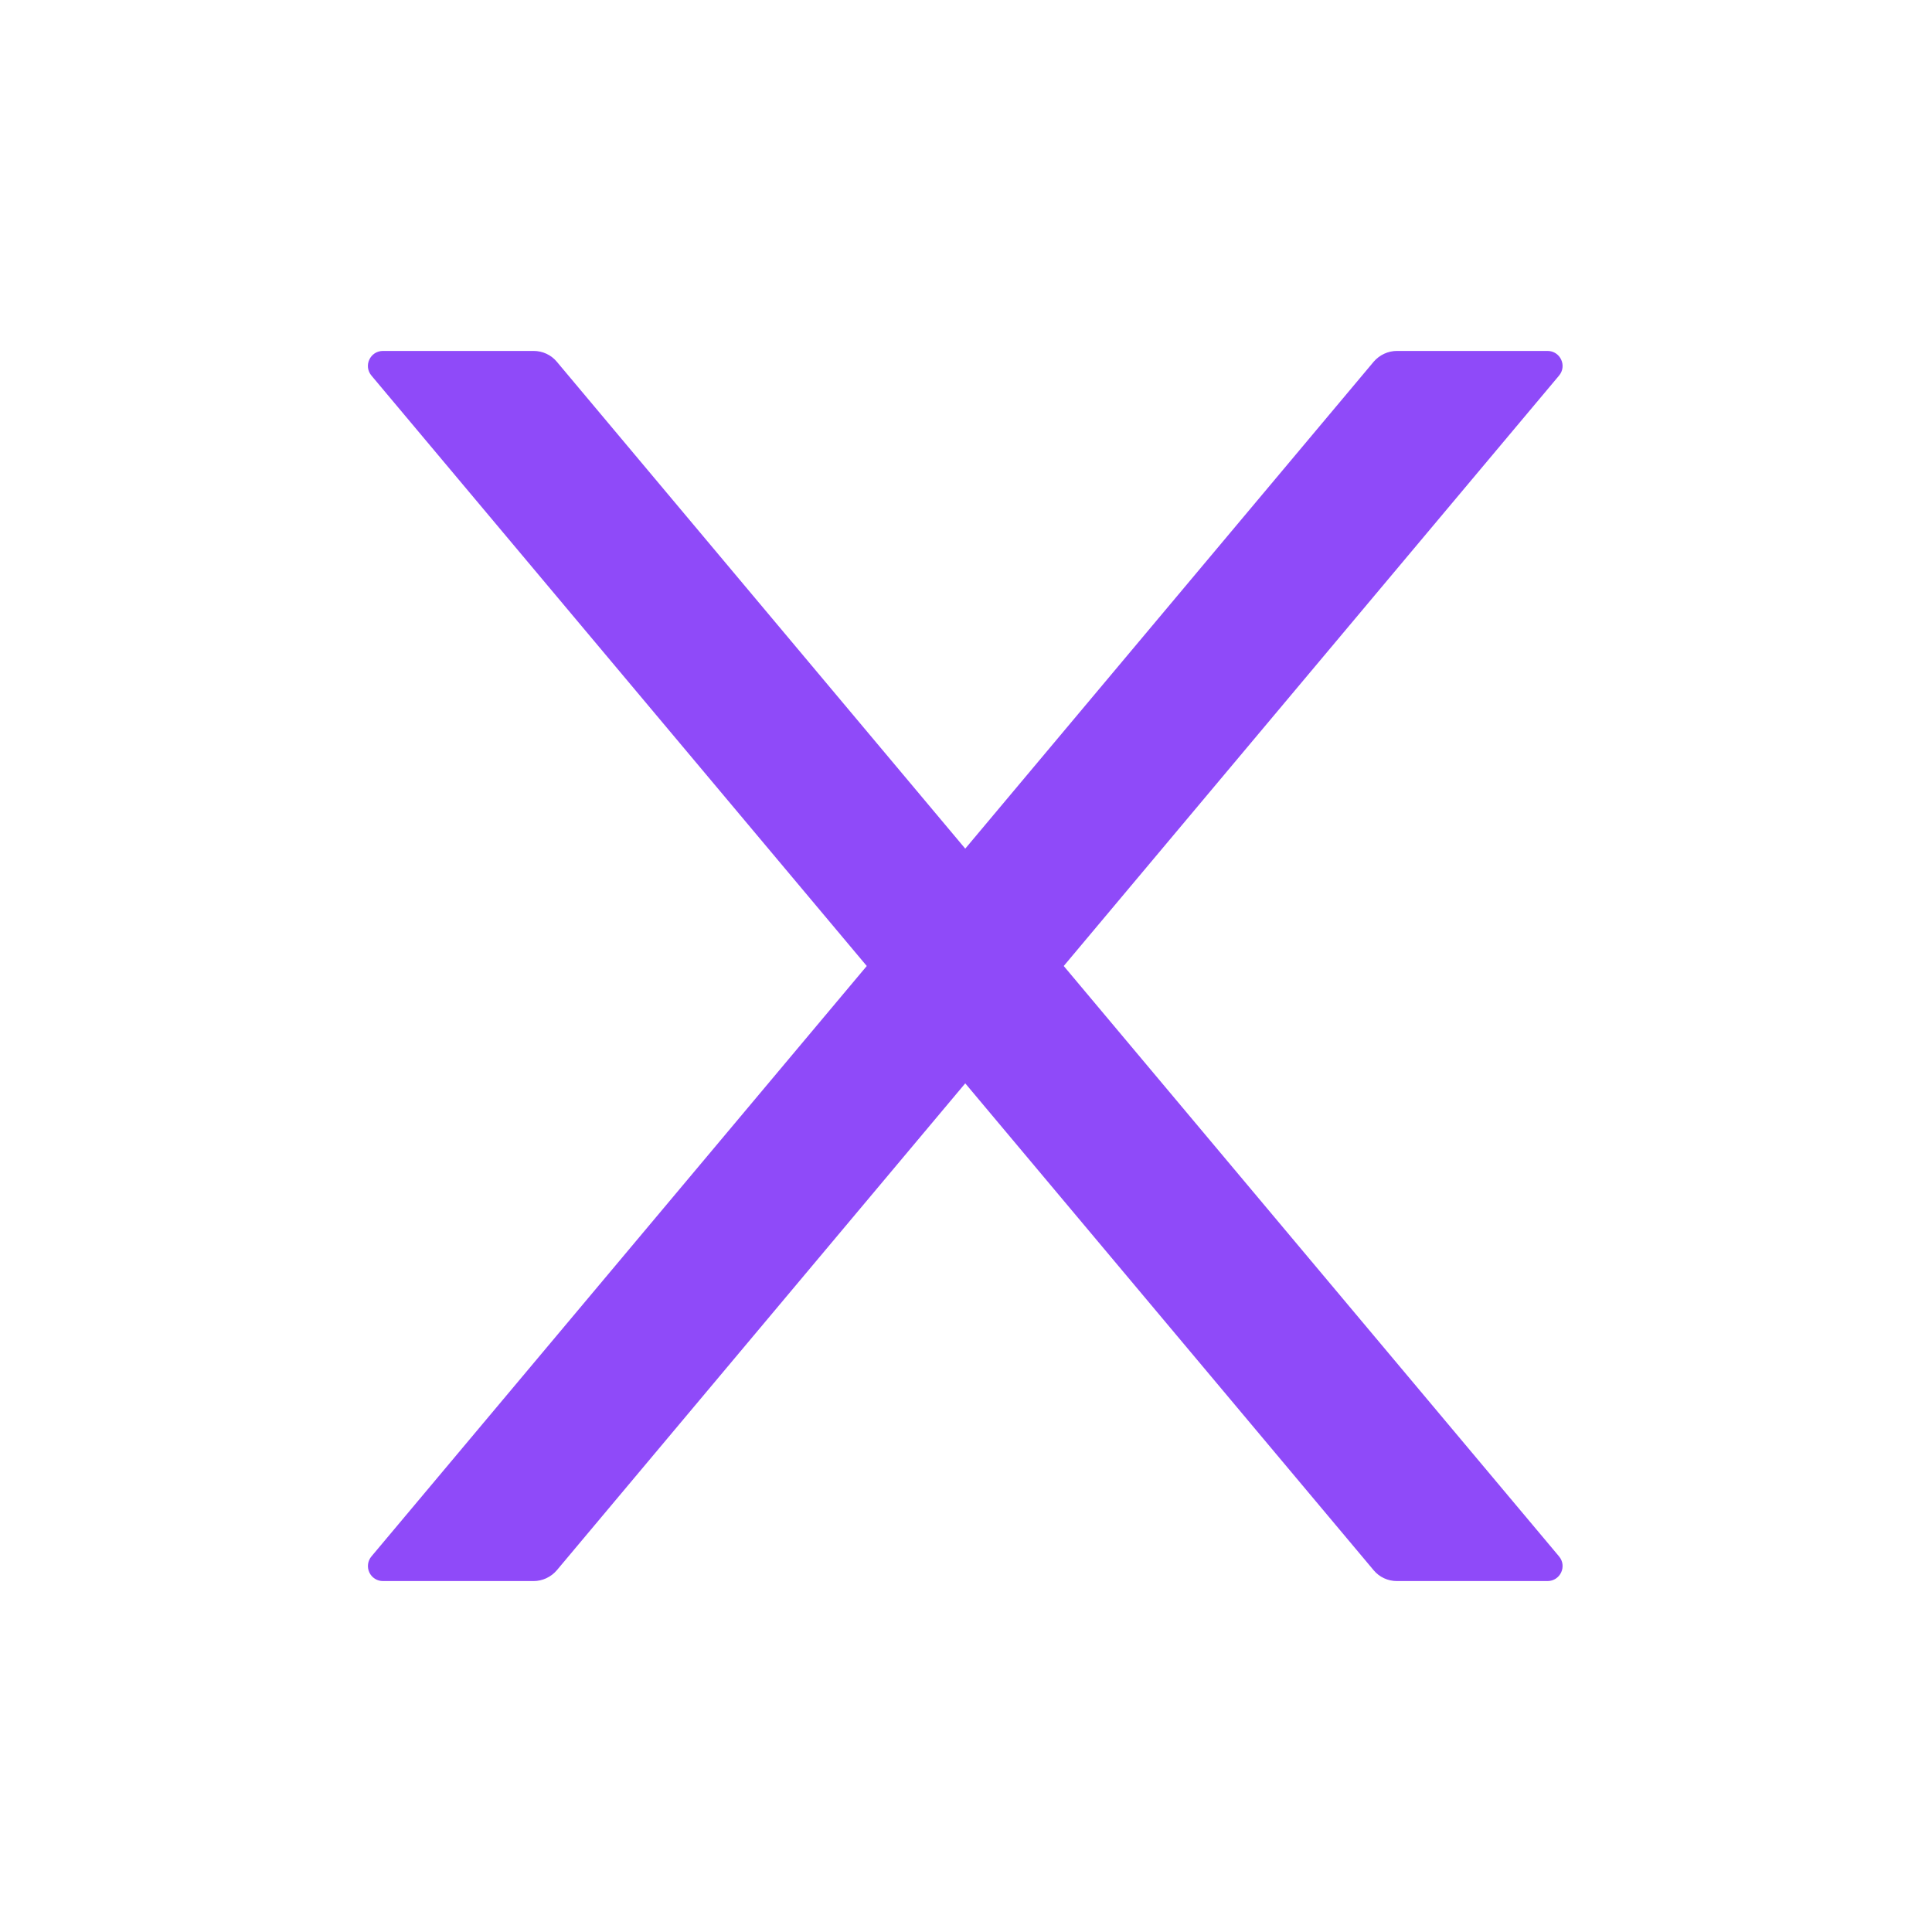 <?xml version="1.0" encoding="UTF-8"?> <svg xmlns="http://www.w3.org/2000/svg" width="126" height="126" viewBox="0 0 126 126" fill="none"> <path d="M69.374 63L101.674 24.499C102.215 23.859 101.76 22.887 100.923 22.887H91.104C90.526 22.887 89.972 23.145 89.59 23.588L62.951 55.346L36.311 23.588C35.942 23.145 35.388 22.887 34.798 22.887H24.979C24.142 22.887 23.686 23.859 24.228 24.499L56.528 63L24.228 101.501C24.107 101.644 24.029 101.818 24.004 102.004C23.979 102.189 24.007 102.378 24.086 102.548C24.165 102.718 24.291 102.861 24.45 102.961C24.608 103.062 24.791 103.114 24.979 103.113H34.798C35.376 103.113 35.93 102.855 36.311 102.412L62.951 70.653L89.59 102.412C89.96 102.855 90.513 103.113 91.104 103.113H100.923C101.76 103.113 102.215 102.141 101.674 101.501L69.374 63Z" fill="#8F4AF9"></path> </svg> 